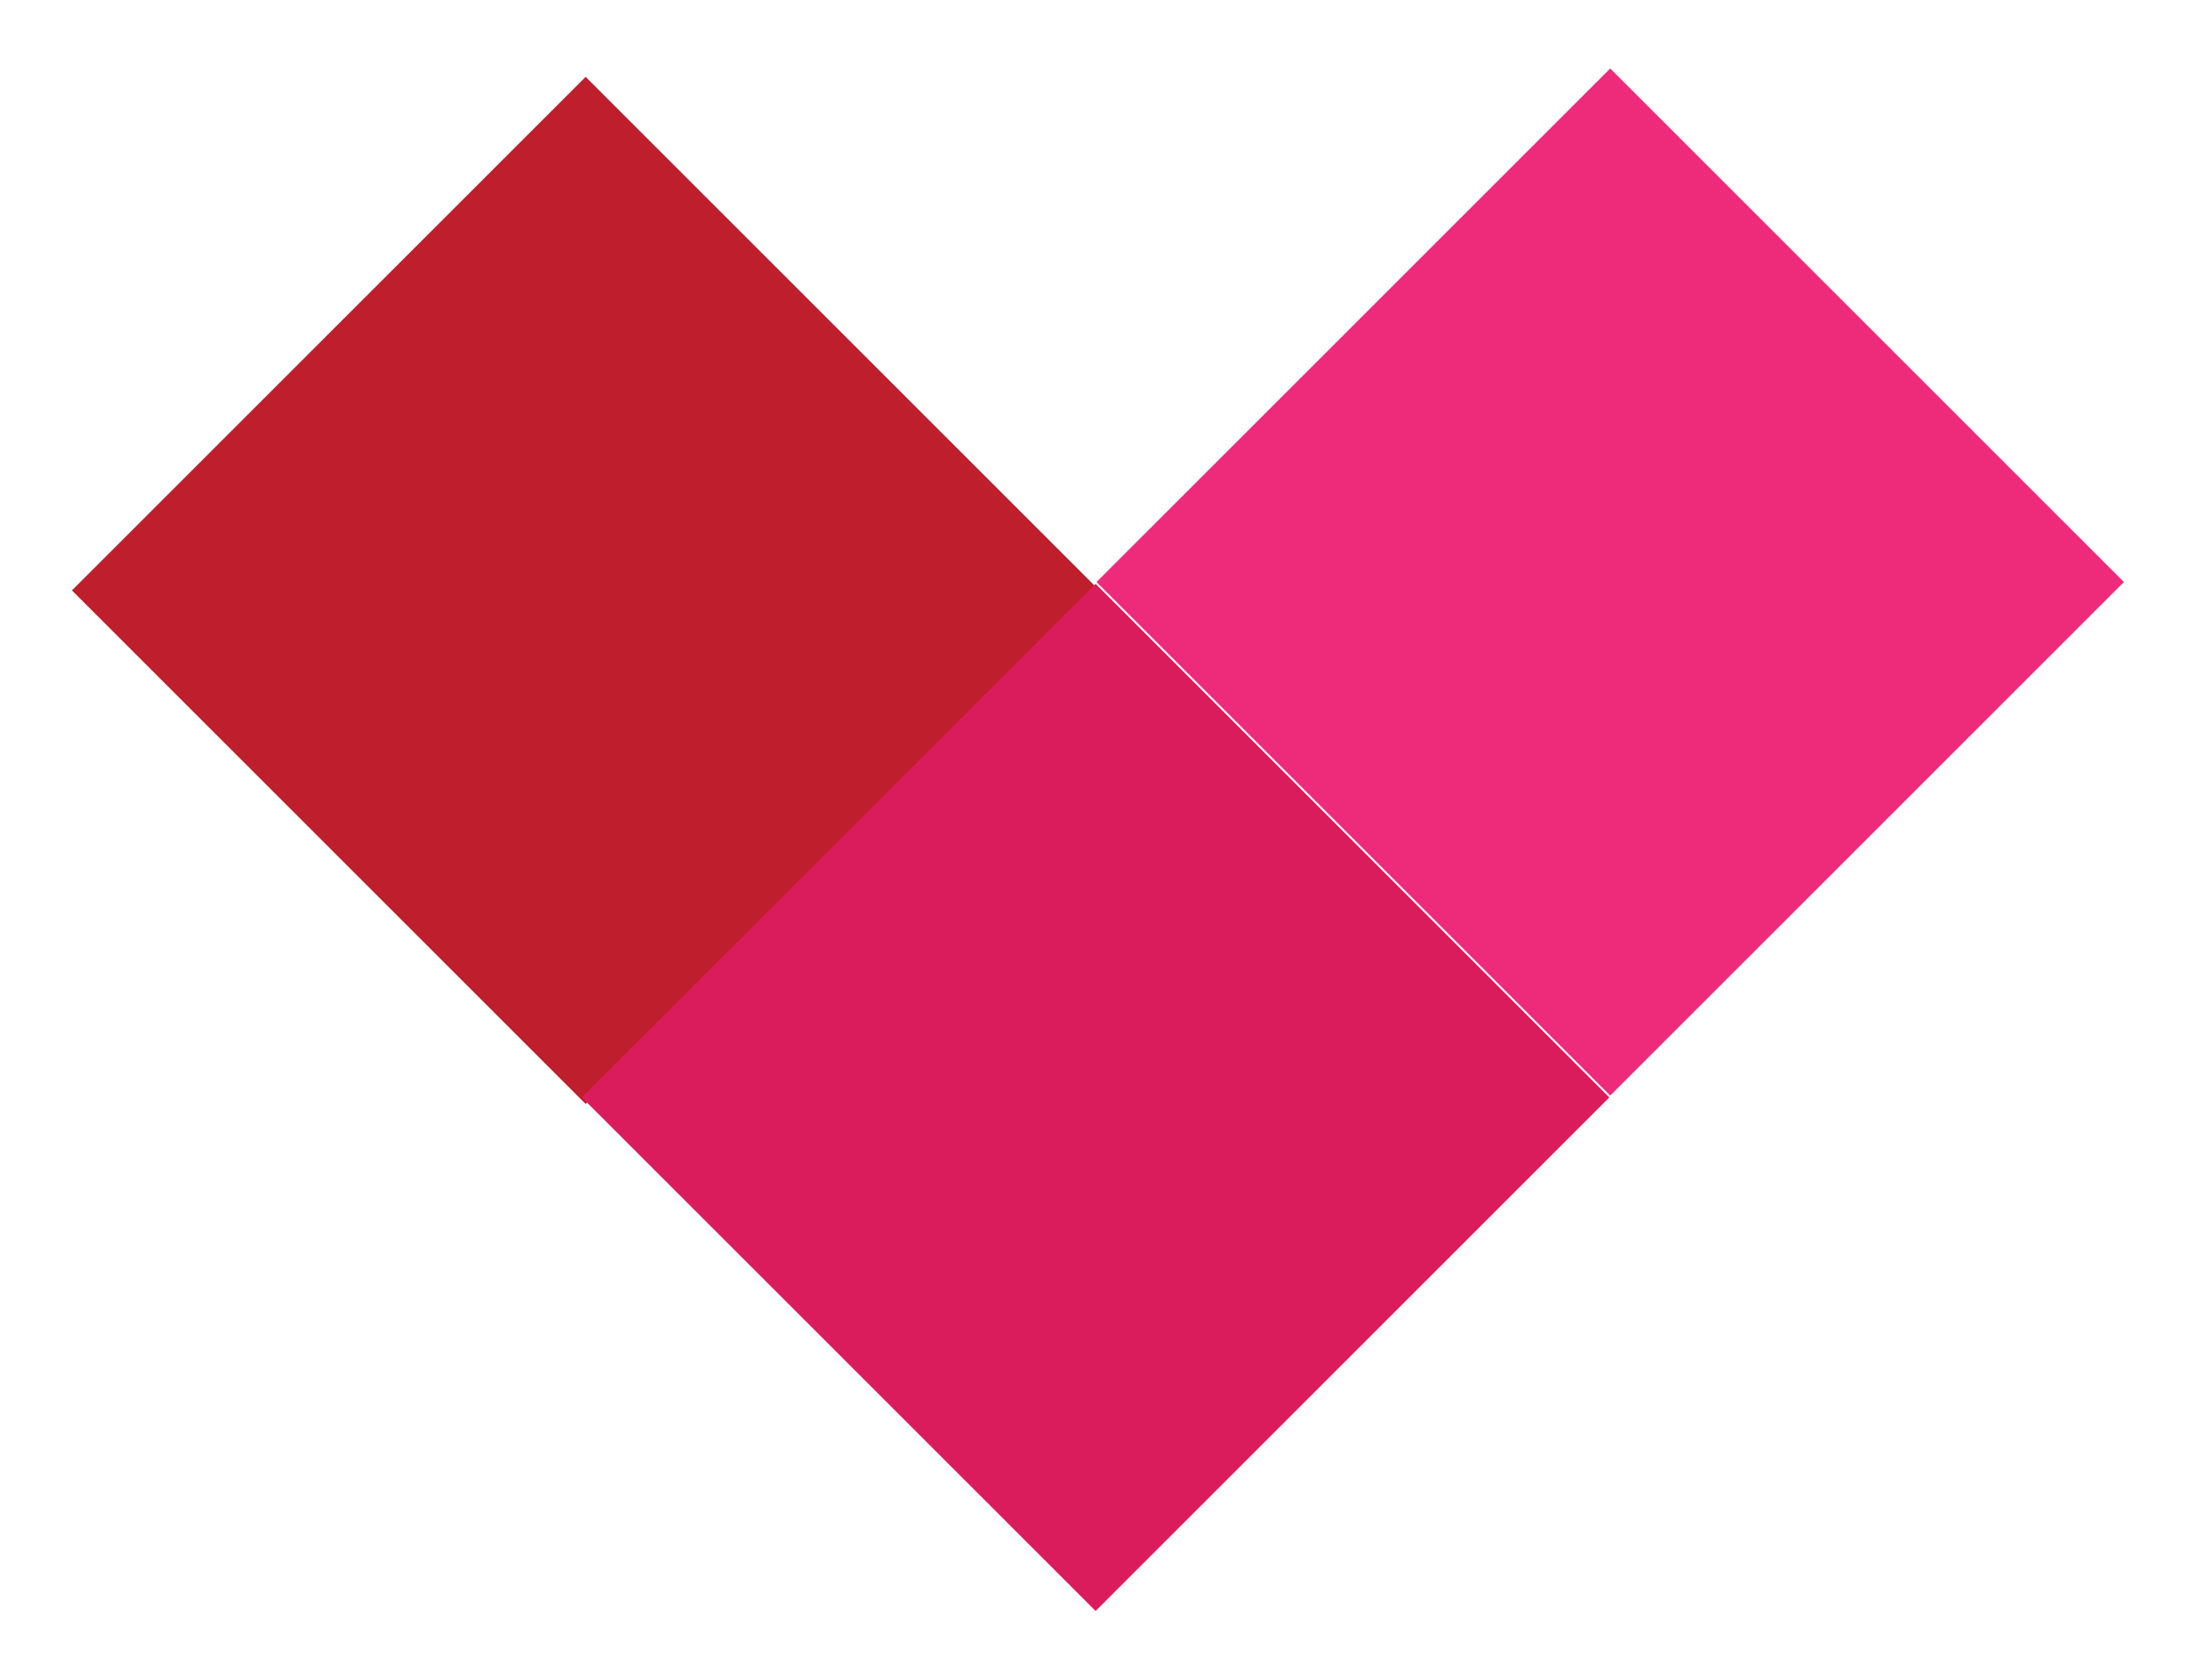 <?xml version="1.0" encoding="utf-8"?>
<!-- Generator: Adobe Illustrator 15.1.0, SVG Export Plug-In . SVG Version: 6.00 Build 0)  -->
<!DOCTYPE svg PUBLIC "-//W3C//DTD SVG 1.1//EN" "http://www.w3.org/Graphics/SVG/1.1/DTD/svg11.dtd">
<svg version="1.1" id="Layer_1" xmlns:x="http://ns.adobe.com/Extensibility/1.0/" xmlns:i="http://ns.adobe.com/AdobeIllustrator/10.0/" xmlns:graph="http://ns.adobe.com/Graphs/1.0/"
	 xmlns="http://www.w3.org/2000/svg" xmlns:xlink="http://www.w3.org/1999/xlink" xmlns:a="http://ns.adobe.com/AdobeSVGViewerExtensions/3.0/"
	 x="0px" y="0px" width="29px" height="22.2px" viewBox="0 0 29 22.2" enable-background="new 0 0 29 22.2" xml:space="preserve">
<g>
	<rect x="2.9" y="3" transform="matrix(0.707 -0.707 0.707 0.707 -3.221 7.732)" fill="#BF1E2D" width="9.6" height="9.6"/>
	<rect x="9.7" y="9.7" transform="matrix(0.707 -0.707 0.707 0.707 -6.028 14.503)" fill="#DA1C5C" width="9.6" height="9.6"/>
	
		<rect x="16.5" y="2.9" transform="matrix(0.707 -0.707 0.707 0.707 0.771 17.307)" fill="#EE2B7B" width="9.6" height="9.6"/>
</g>
</svg>

